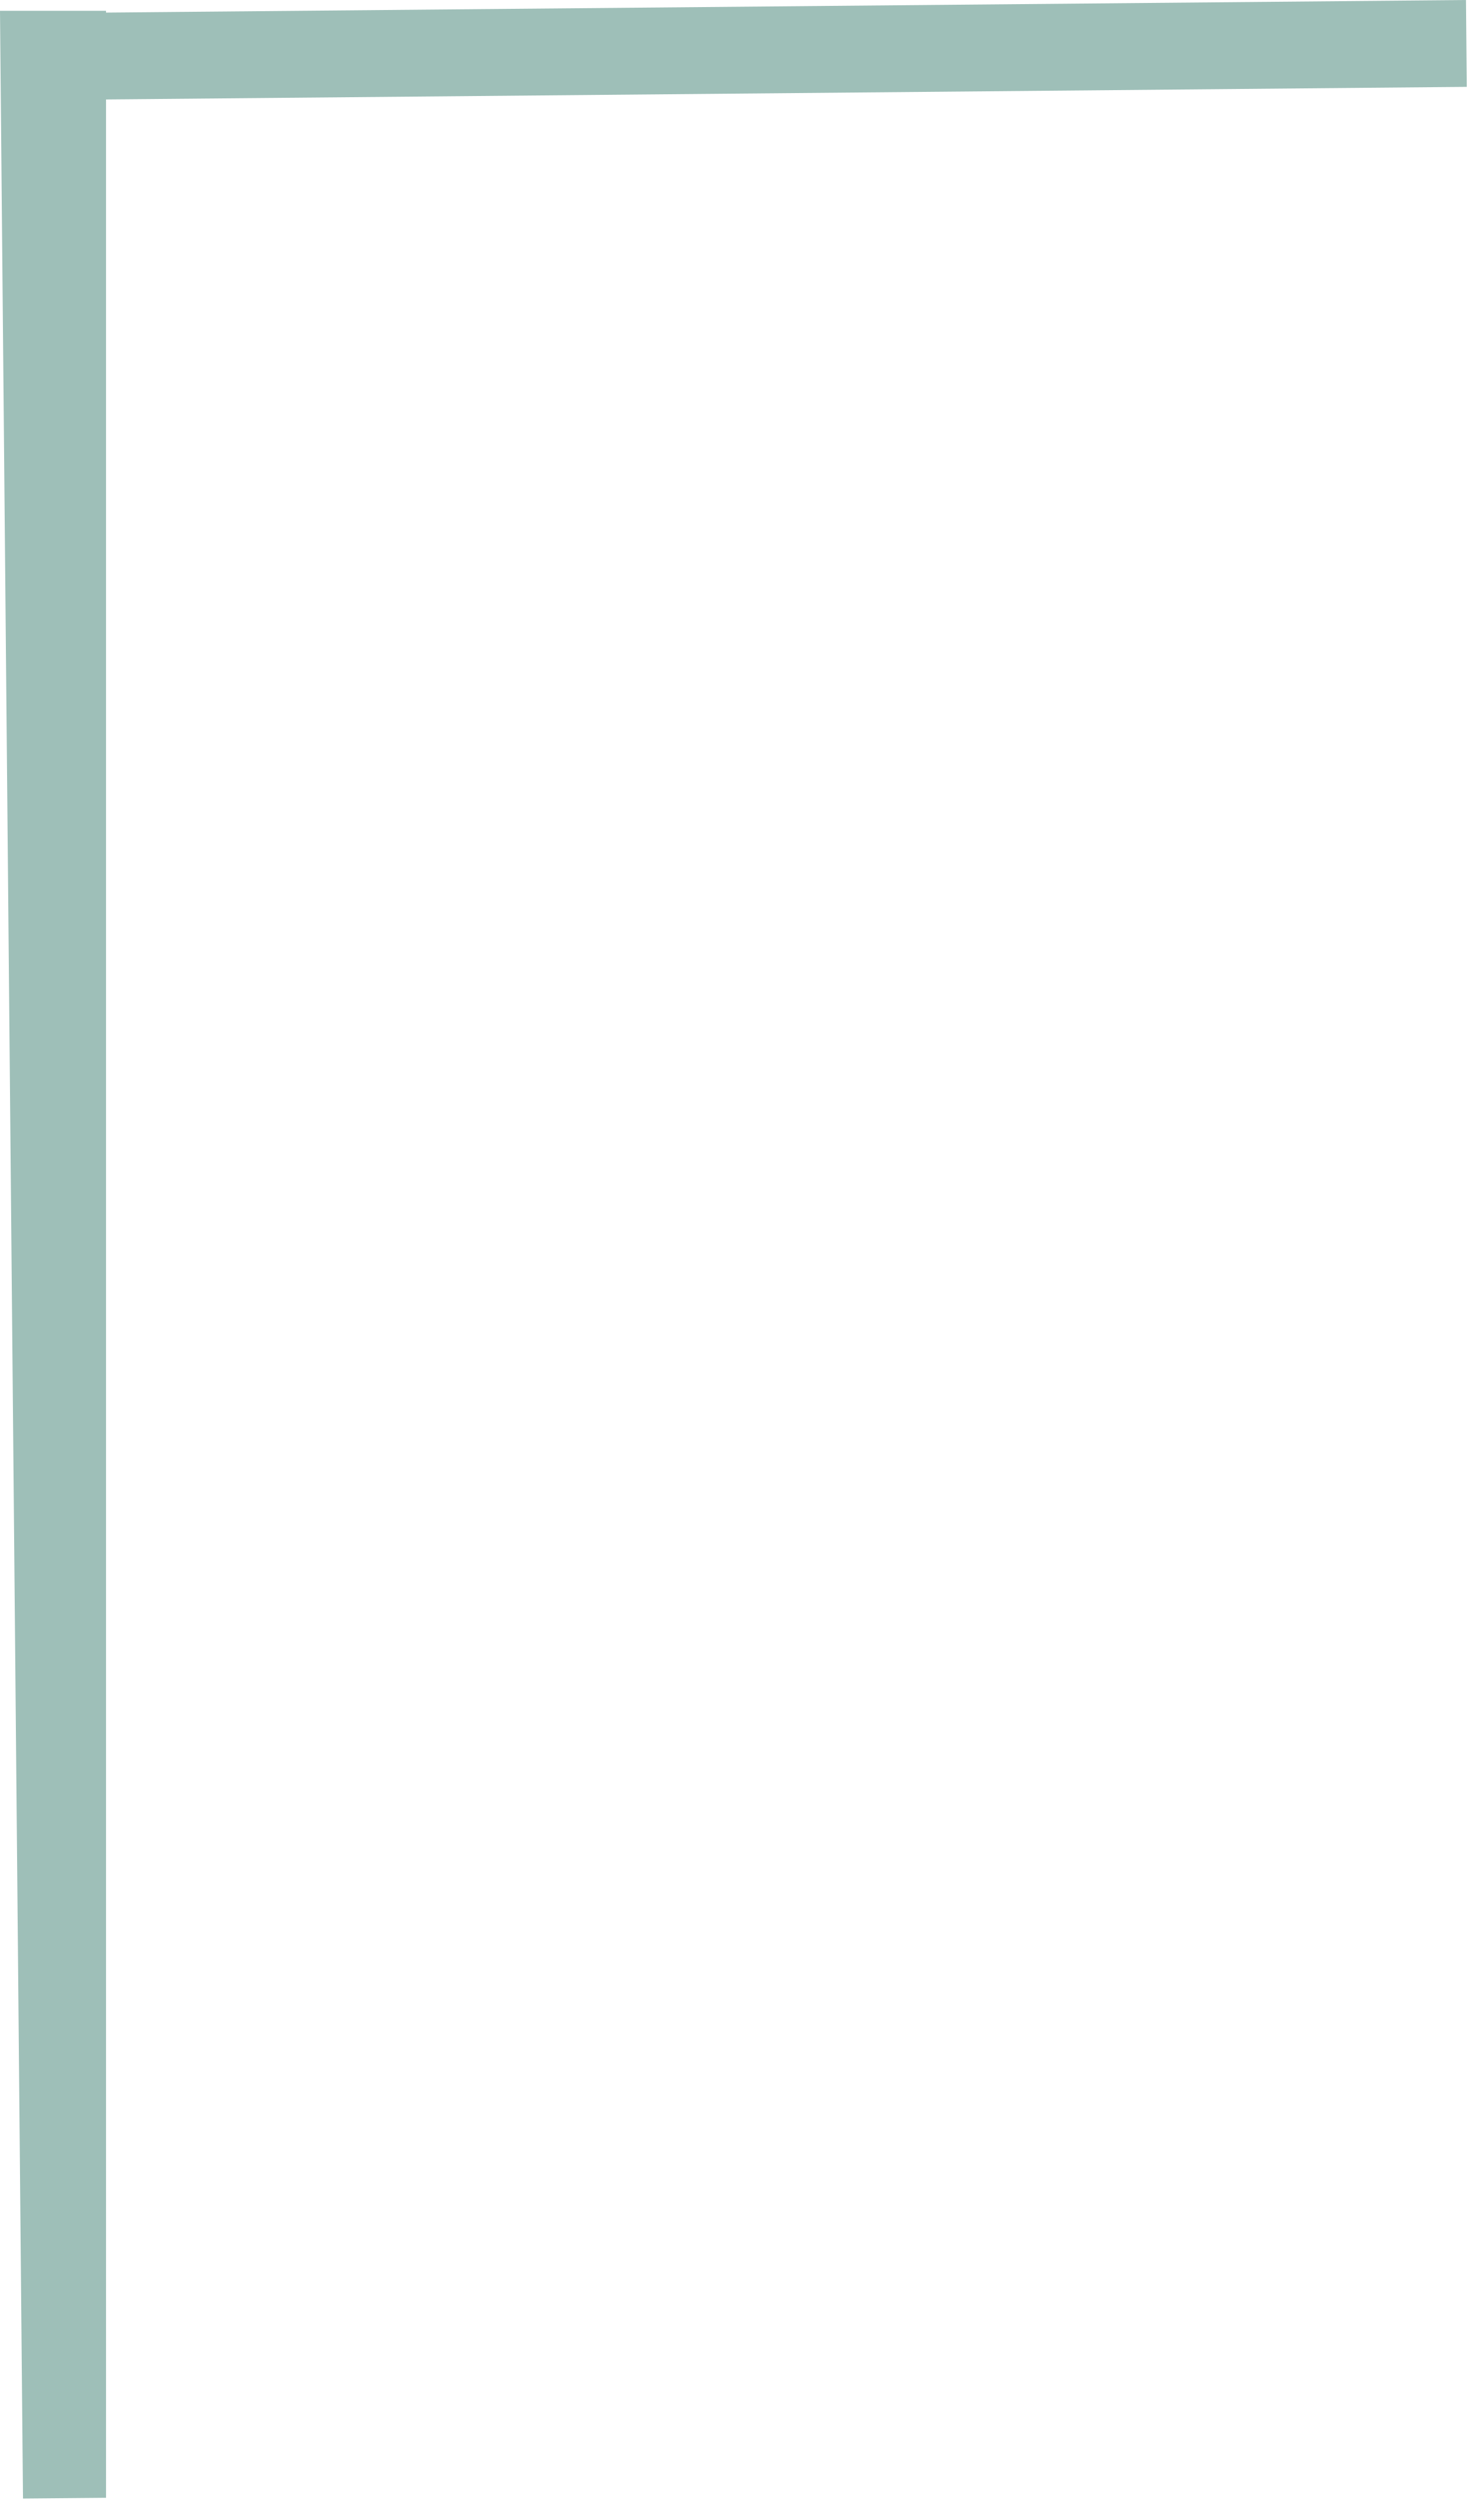 <svg width="172" height="292" viewBox="0 0 172 292" fill="none" xmlns="http://www.w3.org/2000/svg">
<path d="M171.296 5.76967e-05L1.443 1.571L1.537 11.716L171.39 10.144L171.296 5.76967e-05Z" fill="#9EBFB8"/>
<path d="M12.391 1.261L0 1.261L2.688 291.818L12.391 291.728L12.391 1.261Z" fill="#9EBFB8"/>
</svg>

